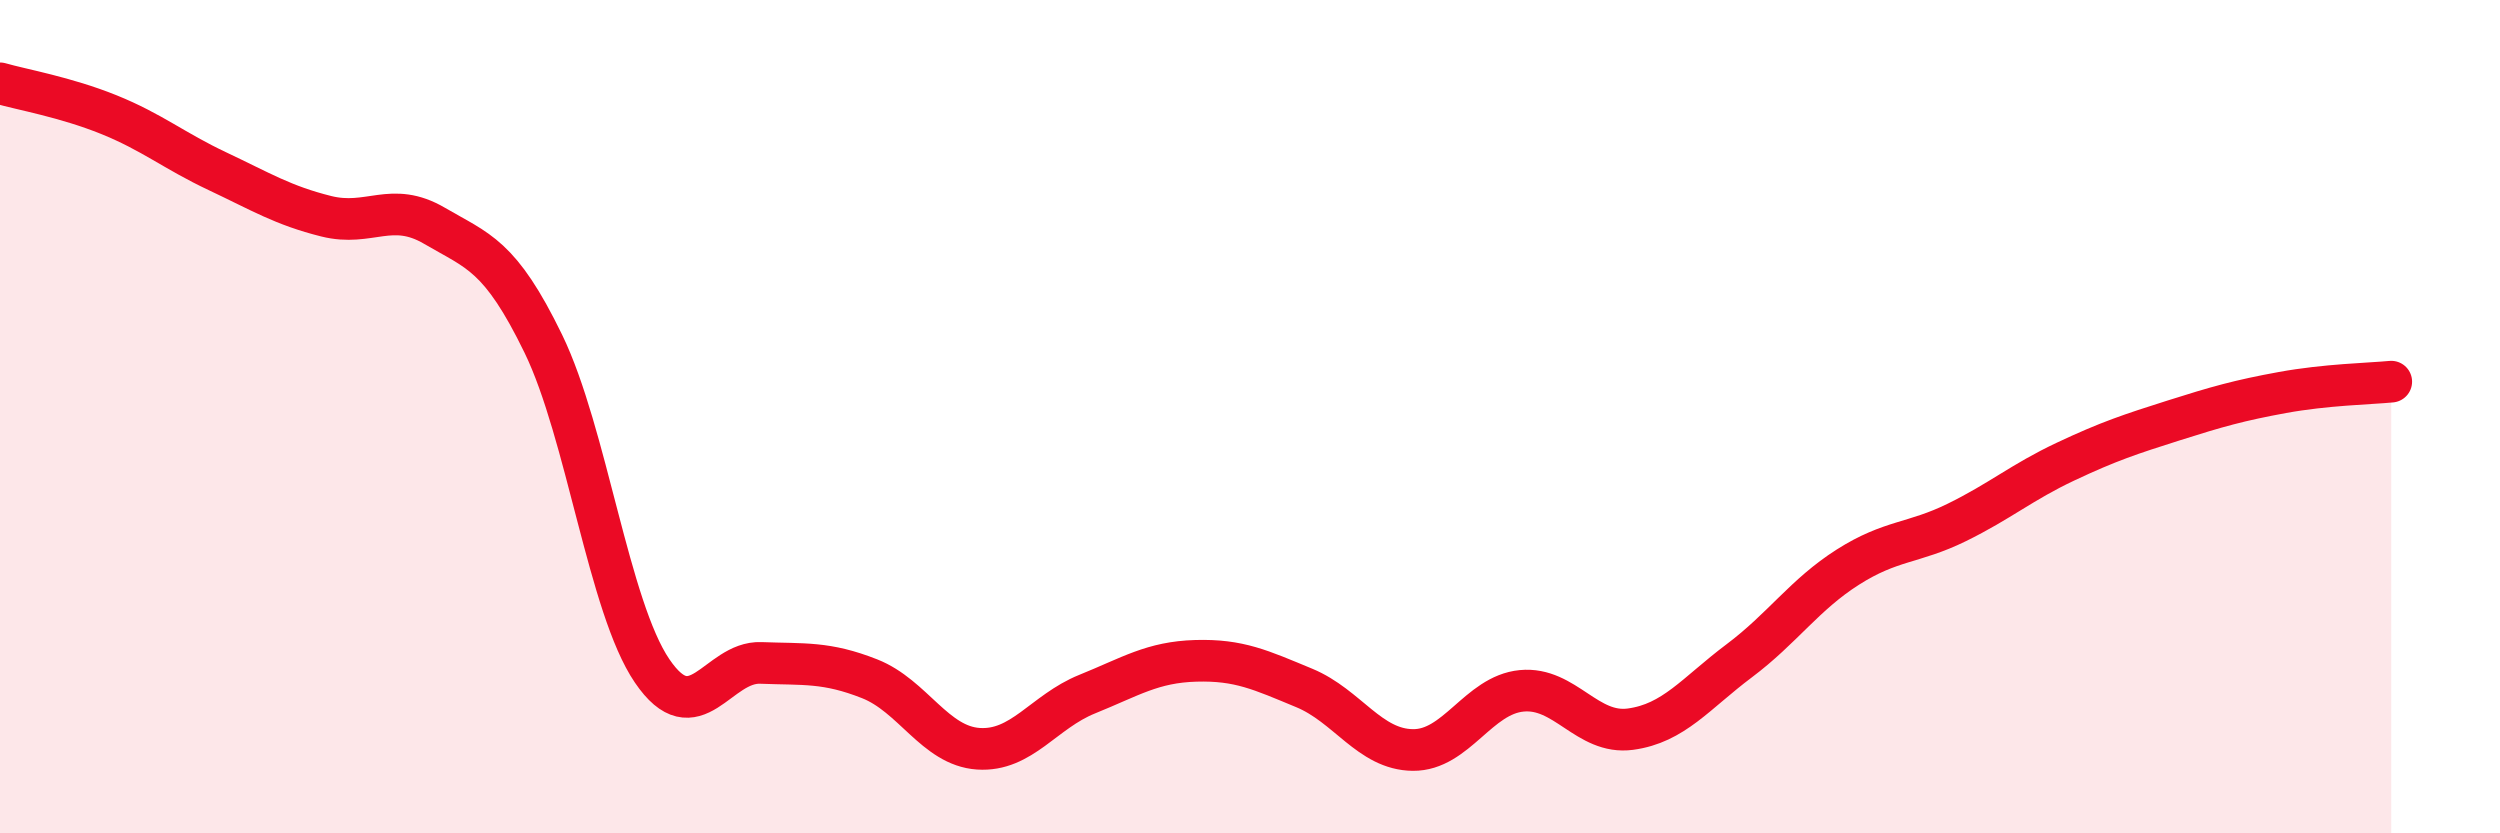 
    <svg width="60" height="20" viewBox="0 0 60 20" xmlns="http://www.w3.org/2000/svg">
      <path
        d="M 0,2 C 0.52,2.15 1.57,2.33 2.61,2.75 C 3.65,3.17 4.18,3.62 5.22,4.11 C 6.26,4.6 6.79,4.93 7.83,5.19 C 8.87,5.45 9.39,4.81 10.43,5.42 C 11.47,6.03 12,6.11 13.04,8.25 C 14.08,10.39 14.61,14.57 15.65,16.1 C 16.69,17.63 17.22,15.87 18.26,15.91 C 19.3,15.95 19.83,15.88 20.87,16.29 C 21.91,16.7 22.44,17.9 23.48,17.97 C 24.52,18.04 25.05,17.08 26.09,16.66 C 27.13,16.24 27.66,15.89 28.7,15.86 C 29.74,15.83 30.26,16.08 31.3,16.51 C 32.34,16.94 32.87,17.99 33.91,18 C 34.95,18.01 35.48,16.68 36.52,16.58 C 37.56,16.48 38.09,17.64 39.13,17.5 C 40.17,17.36 40.7,16.64 41.74,15.86 C 42.78,15.08 43.31,14.27 44.35,13.61 C 45.39,12.95 45.92,13.05 46.96,12.54 C 48,12.03 48.53,11.57 49.57,11.08 C 50.61,10.59 51.13,10.42 52.17,10.09 C 53.21,9.76 53.74,9.61 54.78,9.42 C 55.82,9.23 56.87,9.21 57.39,9.16L57.39 20L0 20Z"
        fill="#EB0A25"
        opacity="0.1"
        stroke-linecap="round"
        stroke-linejoin="round"
      />
      <path
        d="M 0,2 C 0.52,2.15 1.57,2.33 2.61,2.75 C 3.65,3.17 4.18,3.62 5.22,4.11 C 6.26,4.6 6.79,4.93 7.83,5.19 C 8.87,5.45 9.39,4.81 10.43,5.42 C 11.47,6.03 12,6.11 13.04,8.25 C 14.08,10.39 14.61,14.57 15.65,16.1 C 16.69,17.63 17.22,15.87 18.26,15.91 C 19.3,15.95 19.83,15.88 20.87,16.29 C 21.91,16.7 22.44,17.9 23.48,17.97 C 24.52,18.04 25.05,17.08 26.09,16.66 C 27.13,16.24 27.66,15.89 28.7,15.86 C 29.74,15.83 30.26,16.08 31.3,16.51 C 32.34,16.94 32.87,17.99 33.91,18 C 34.95,18.01 35.48,16.68 36.52,16.58 C 37.56,16.48 38.09,17.64 39.13,17.5 C 40.17,17.36 40.7,16.64 41.74,15.86 C 42.78,15.08 43.31,14.27 44.35,13.61 C 45.39,12.95 45.92,13.05 46.96,12.54 C 48,12.03 48.53,11.57 49.57,11.08 C 50.61,10.59 51.13,10.42 52.17,10.09 C 53.21,9.76 53.74,9.61 54.78,9.42 C 55.82,9.23 56.87,9.21 57.39,9.16"
        stroke="#EB0A25"
        stroke-width="1"
        fill="none"
        stroke-linecap="round"
        stroke-linejoin="round"
      />
    </svg>
  